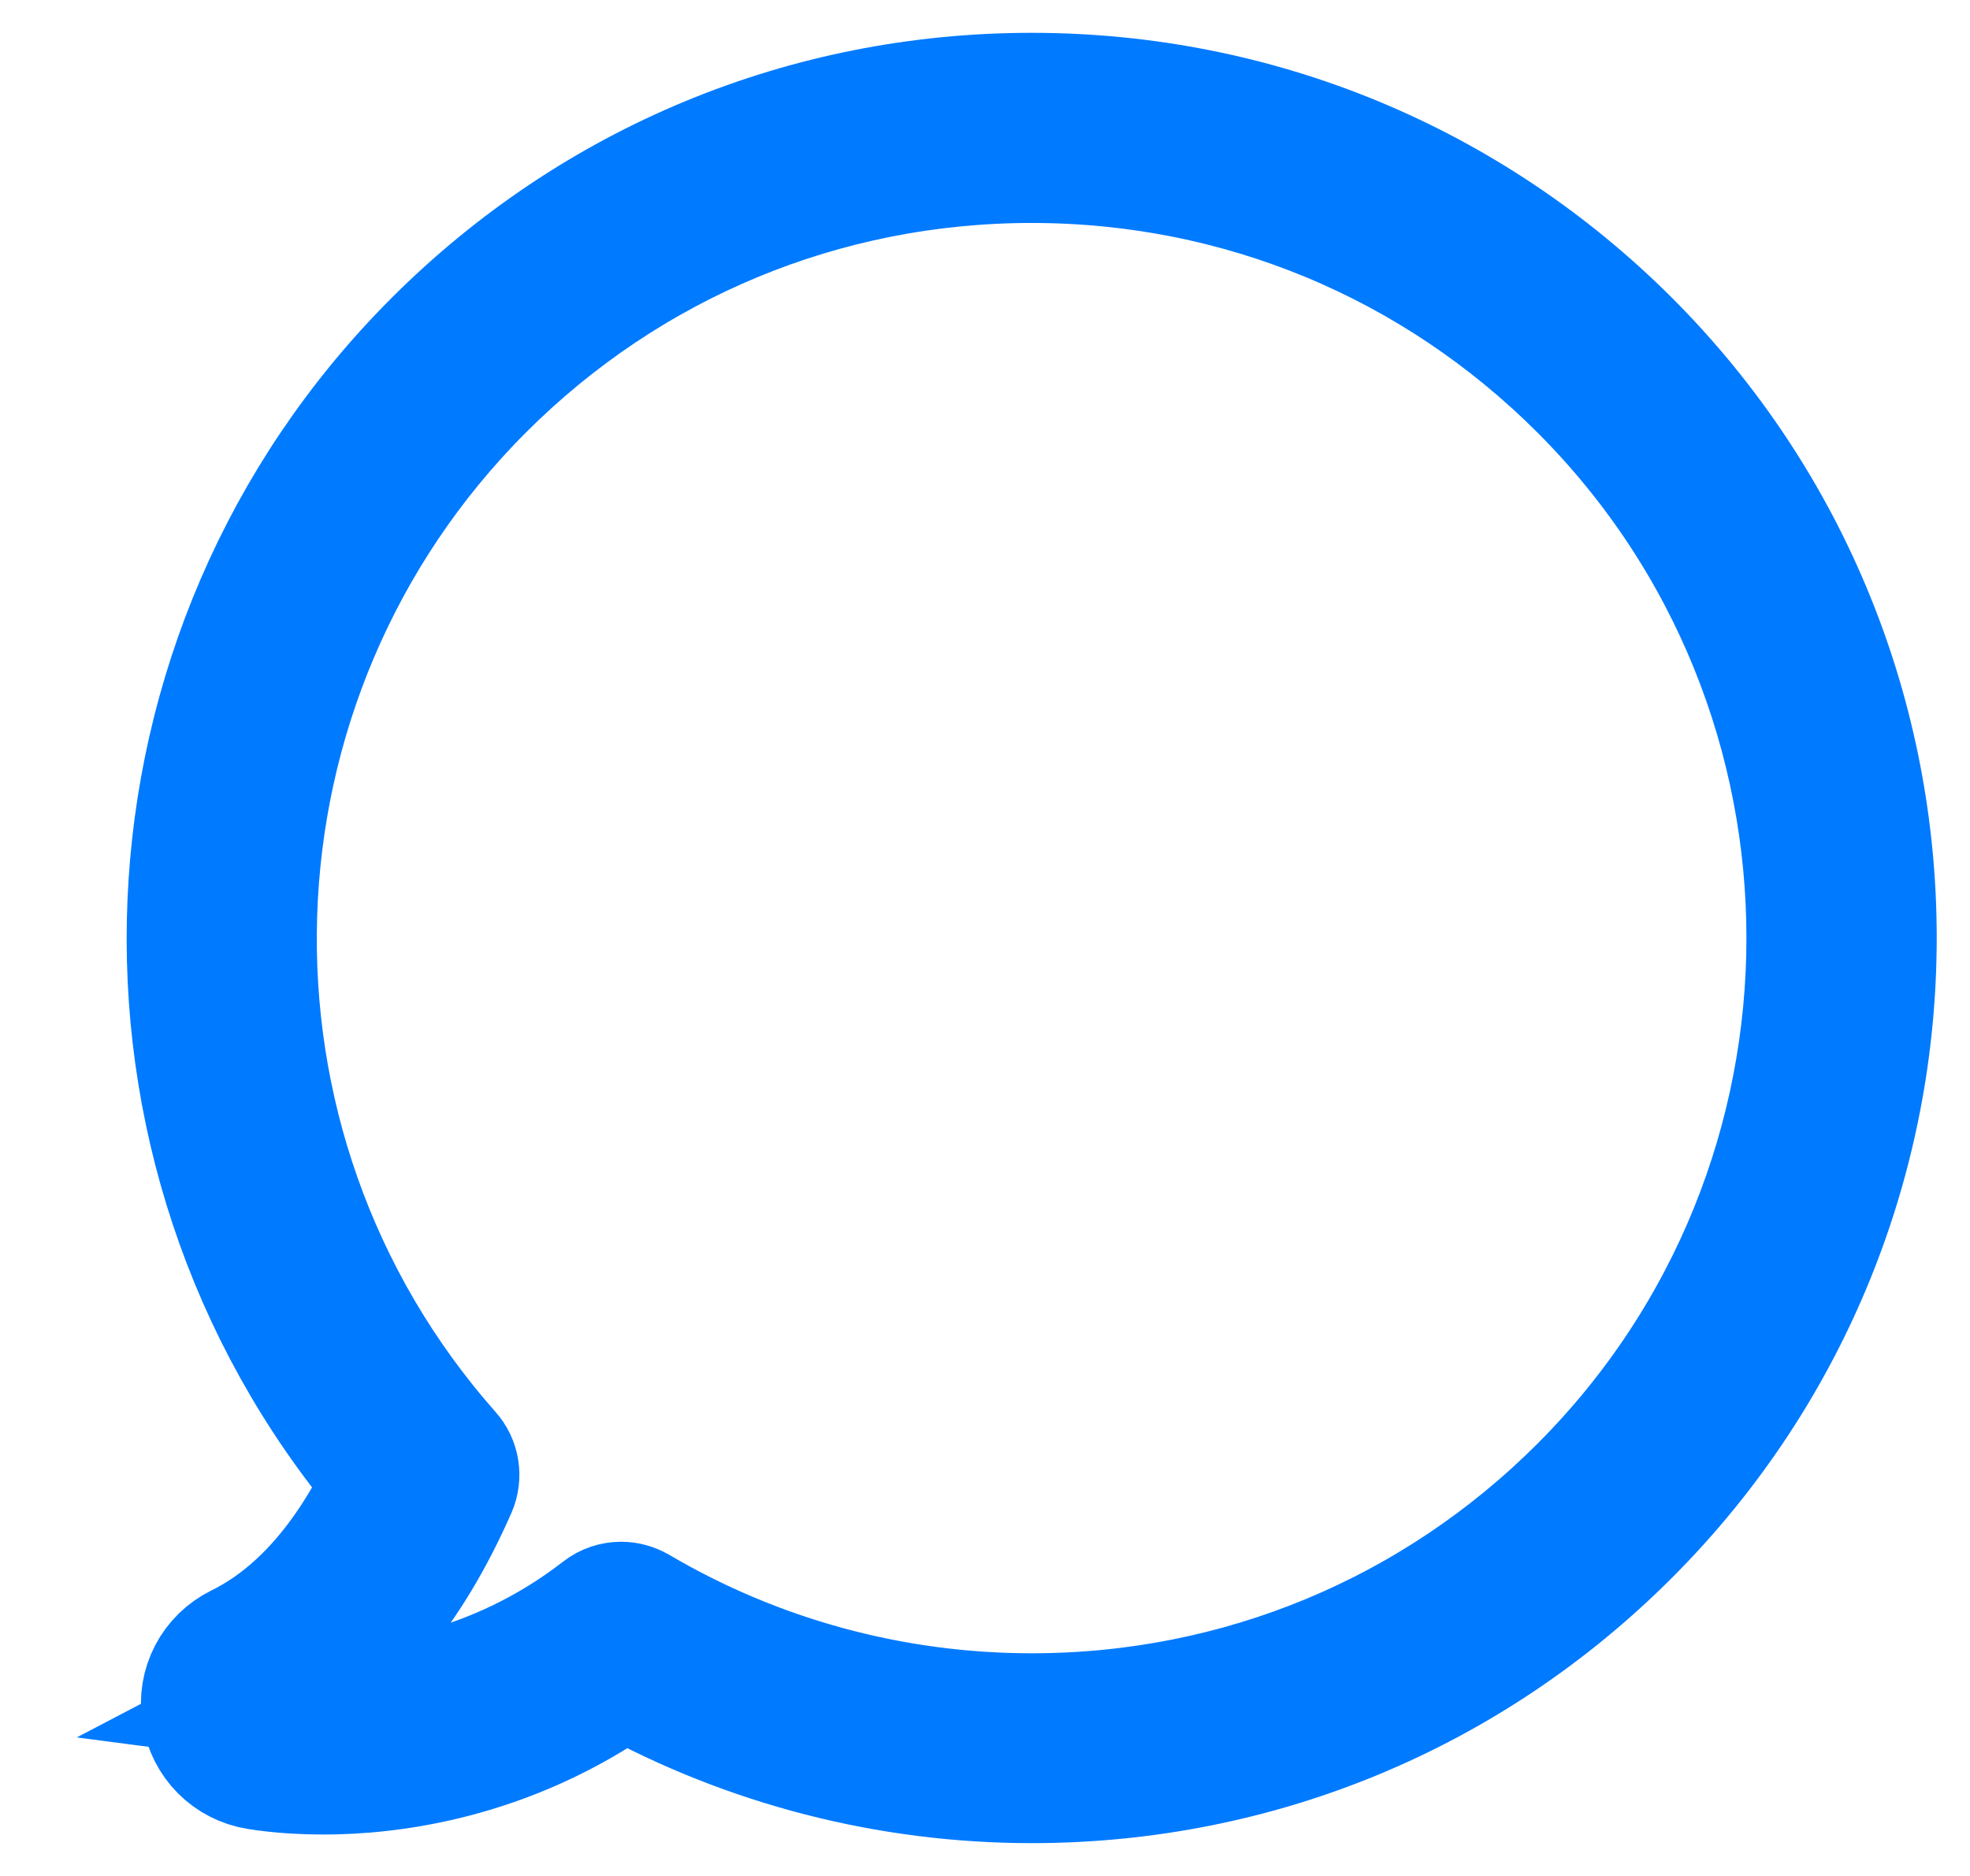 <?xml version="1.0" encoding="UTF-8"?> <svg xmlns="http://www.w3.org/2000/svg" width="21" height="20" viewBox="0 0 21 20" fill="none"> <path d="M2.543 17.538C2.267 17.674 2.113 17.968 2.161 18.269C2.209 18.574 2.44 18.809 2.745 18.857C2.969 18.893 3.211 18.908 3.457 18.908C4.126 18.908 5.4 18.772 6.649 17.884C7.975 18.614 9.473 19 10.997 19C13.403 19 15.662 18.064 17.362 16.363C20.873 12.852 20.873 7.144 17.362 3.633C15.662 1.937 13.403 1 10.997 1C8.592 1 6.333 1.937 4.633 3.637C1.331 6.939 1.114 12.231 4.1 15.783C3.689 16.642 3.163 17.233 2.543 17.538ZM5.147 4.151C6.708 2.59 8.786 1.727 10.997 1.727C13.208 1.727 15.283 2.587 16.848 4.151C20.073 7.376 20.073 12.624 16.848 15.852C15.287 17.413 13.208 18.276 10.997 18.276C9.521 18.276 8.074 17.884 6.807 17.138C6.748 17.105 6.686 17.087 6.623 17.087C6.542 17.087 6.465 17.112 6.399 17.164C5.257 18.049 4.063 18.181 3.454 18.181C3.277 18.181 3.105 18.17 2.939 18.148C3.733 17.733 4.375 16.965 4.857 15.867C4.912 15.739 4.89 15.588 4.794 15.482C1.907 12.216 2.062 7.24 5.147 4.151Z" fill="#007AFF" stroke="#007AFF" stroke-width="1.3"></path> </svg> 